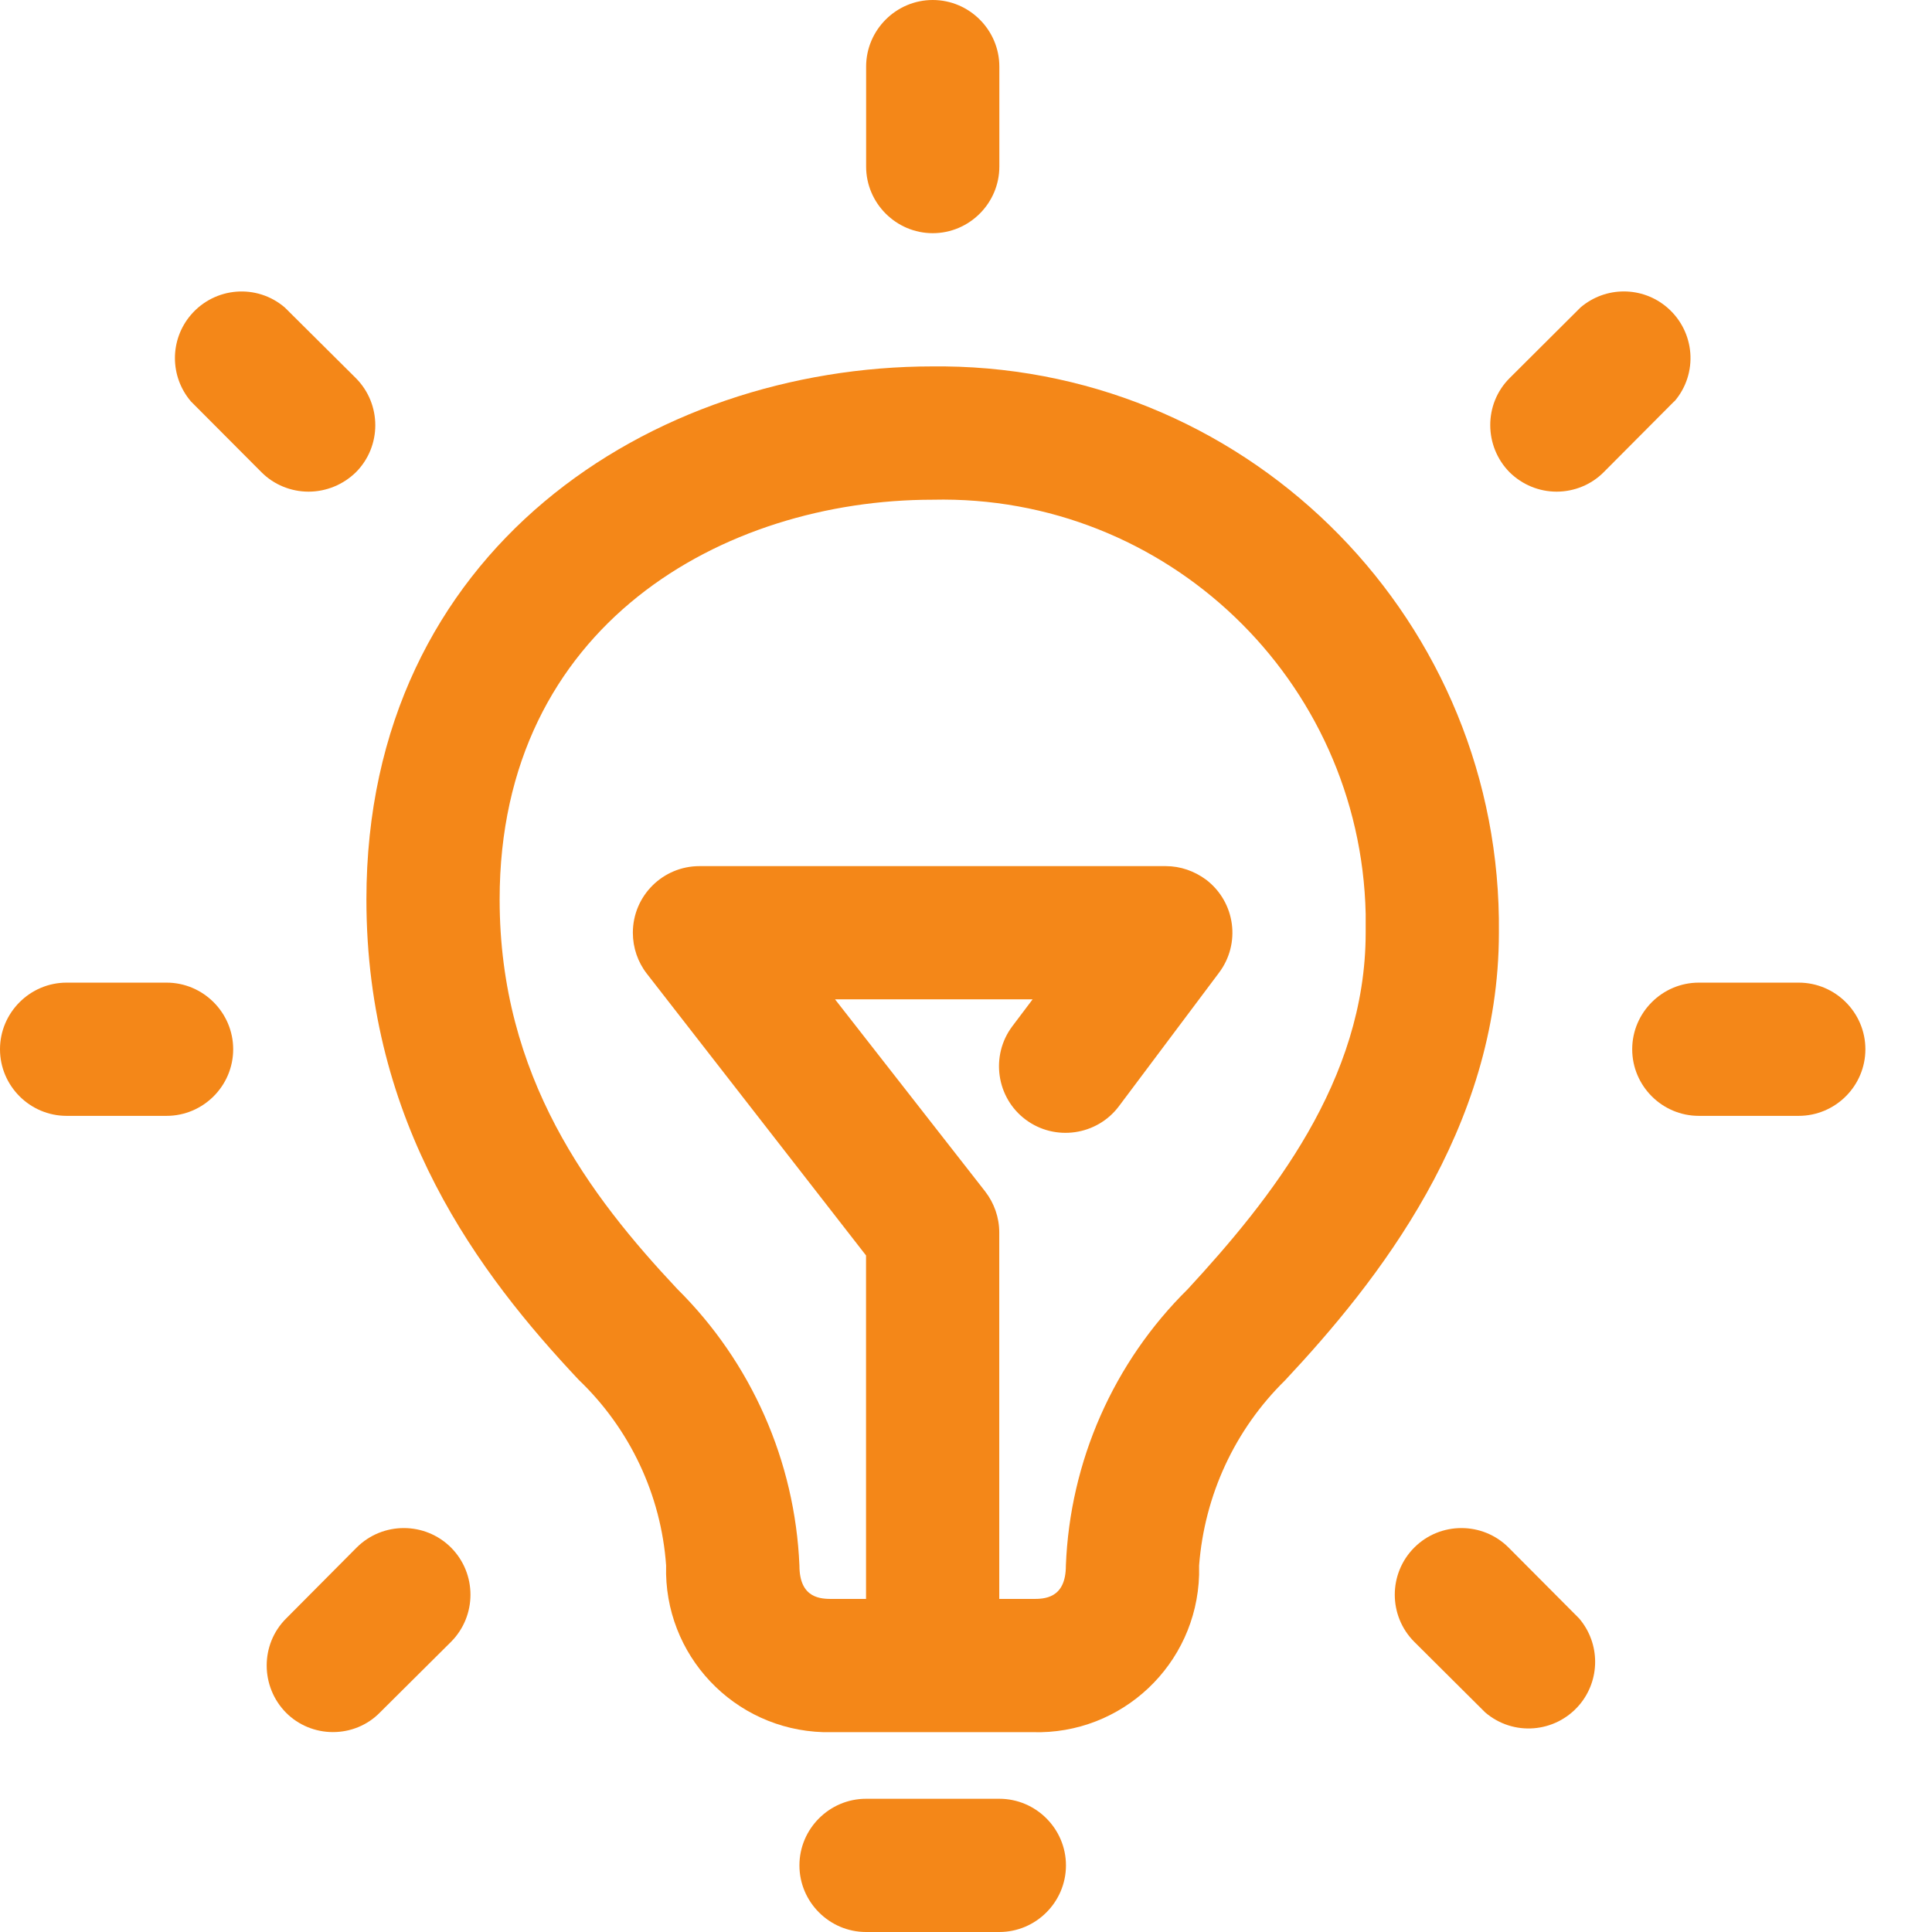 <svg width="23" height="23" viewBox="0 0 23 23" fill="none" xmlns="http://www.w3.org/2000/svg">
<path d="M14.275 18.638C14.339 17.801 14.7 17.02 15.298 16.433C16.389 15.268 17.844 13.447 17.844 11.104C17.884 7.42 14.93 4.402 11.246 4.362C11.198 4.362 11.15 4.362 11.103 4.362C7.76 4.362 4.362 6.543 4.362 10.707C4.362 13.392 5.71 15.172 6.888 16.425C7.498 17.008 7.871 17.797 7.93 18.638C7.899 19.701 8.735 20.589 9.802 20.621C9.838 20.621 9.878 20.621 9.913 20.621H12.293C13.355 20.653 14.244 19.816 14.275 18.749C14.275 18.713 14.275 18.674 14.275 18.638ZM12.293 19.035H11.896V14.673C11.896 14.494 11.836 14.324 11.729 14.185L9.941 11.897H12.293L12.051 12.218C11.789 12.567 11.86 13.067 12.209 13.328C12.558 13.59 13.058 13.519 13.32 13.17L14.509 11.584C14.775 11.235 14.707 10.739 14.359 10.473C14.22 10.37 14.053 10.311 13.879 10.311H8.327C7.891 10.311 7.534 10.664 7.534 11.104C7.534 11.282 7.593 11.453 7.7 11.591L10.31 14.946V19.035H9.913C9.778 19.035 9.517 19.035 9.517 18.638C9.465 17.397 8.946 16.219 8.061 15.343C7.022 14.236 5.948 12.821 5.948 10.707C5.948 7.44 8.613 5.949 11.103 5.949C13.887 5.885 16.195 8.094 16.258 10.878C16.258 10.953 16.258 11.028 16.258 11.104C16.258 12.864 15.128 14.276 14.14 15.347C13.256 16.219 12.737 17.397 12.689 18.638C12.689 19.035 12.427 19.035 12.293 19.035Z" fill="#F48718"/>
<path d="M10.31 21.414C9.874 21.414 9.517 21.771 9.517 22.207C9.517 22.643 9.874 23 10.31 23H11.897C12.333 23 12.69 22.643 12.69 22.207C12.69 21.771 12.333 21.414 11.897 21.414H10.31Z" fill="#F48718"/>
<path d="M11.897 1.983V0.793C11.897 0.357 11.54 0 11.104 0C10.668 0 10.311 0.357 10.311 0.793V1.983C10.311 2.419 10.668 2.776 11.104 2.776C11.54 2.776 11.897 2.419 11.897 1.983Z" fill="#F48718"/>
<path d="M21.413 11.698H20.224C19.788 11.698 19.431 12.055 19.431 12.491C19.431 12.928 19.788 13.284 20.224 13.284H21.413C21.85 13.284 22.207 12.928 22.207 12.491C22.207 12.055 21.85 11.698 21.413 11.698Z" fill="#F48718"/>
<path d="M0.793 13.284H1.983C2.419 13.284 2.776 12.928 2.776 12.491C2.776 12.055 2.419 11.698 1.983 11.698H0.793C0.357 11.698 0 12.055 0 12.491C0 12.928 0.357 13.284 0.793 13.284Z" fill="#F48718"/>
<path d="M19.934 4.778C20.22 4.445 20.18 3.946 19.847 3.66C19.55 3.406 19.114 3.406 18.816 3.66L17.972 4.501C17.662 4.81 17.666 5.314 17.972 5.623C18.122 5.77 18.321 5.853 18.531 5.853C18.741 5.853 18.943 5.77 19.09 5.623L19.931 4.778H19.934Z" fill="#F48718"/>
<path d="M3.965 20.62C4.175 20.62 4.377 20.537 4.524 20.386L5.369 19.546C5.678 19.236 5.678 18.733 5.369 18.423C5.059 18.114 4.556 18.114 4.246 18.423L3.406 19.268C3.096 19.577 3.1 20.081 3.406 20.39C3.552 20.537 3.755 20.62 3.961 20.62H3.965Z" fill="#F48718"/>
<path d="M4.236 5.623C4.545 5.314 4.545 4.811 4.236 4.501L3.391 3.661C3.058 3.375 2.559 3.415 2.273 3.748C2.019 4.045 2.019 4.481 2.273 4.779L3.114 5.623C3.261 5.77 3.463 5.853 3.673 5.853C3.883 5.853 4.085 5.77 4.236 5.623Z" fill="#F48718"/>
<path d="M17.681 20.386C18.015 20.672 18.514 20.632 18.8 20.299C19.053 20.002 19.053 19.566 18.8 19.268L17.959 18.423C17.65 18.114 17.146 18.114 16.837 18.423C16.527 18.733 16.527 19.236 16.837 19.546L17.681 20.386Z" fill="#F48718"/>
</svg>
